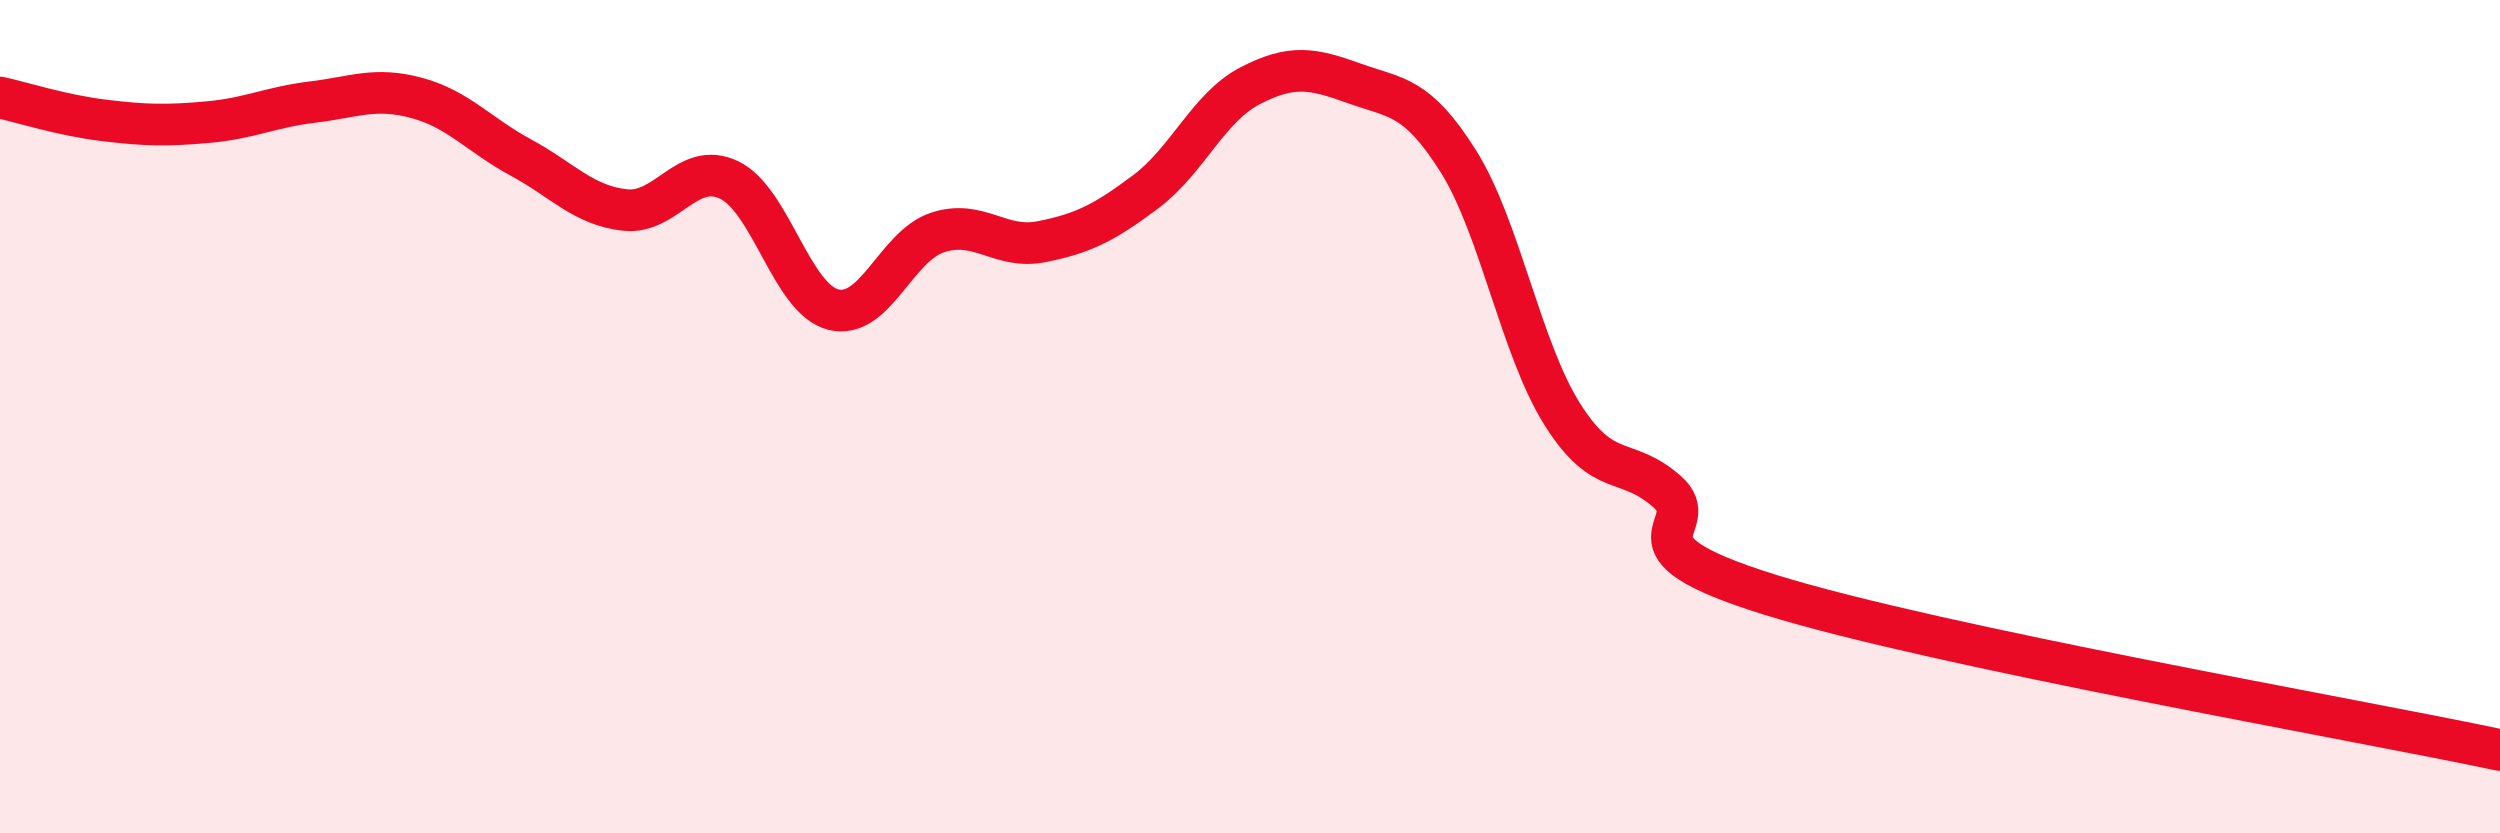 
    <svg width="60" height="20" viewBox="0 0 60 20" xmlns="http://www.w3.org/2000/svg">
      <path
        d="M 0,2.34 C 0.5,2.45 1.5,2.77 2.5,2.89 C 3.5,3.01 4,3.02 5,2.93 C 6,2.84 6.5,2.57 7.5,2.45 C 8.5,2.33 9,2.08 10,2.35 C 11,2.62 11.5,3.24 12.5,3.78 C 13.5,4.32 14,4.93 15,5.04 C 16,5.15 16.5,3.84 17.5,4.32 C 18.5,4.8 19,7.18 20,7.43 C 21,7.68 21.5,5.91 22.5,5.58 C 23.5,5.25 24,6 25,5.8 C 26,5.6 26.5,5.35 27.5,4.6 C 28.5,3.85 29,2.58 30,2.06 C 31,1.54 31.5,1.64 32.5,2 C 33.5,2.36 34,2.28 35,3.87 C 36,5.46 36.5,8.37 37.5,9.95 C 38.5,11.53 39,10.92 40,11.79 C 41,12.66 38.5,13.04 42.5,14.28 C 46.5,15.52 56.5,17.26 60,18L60 20L0 20Z"
        fill="#EB0A25"
        opacity="0.1"
        stroke-linecap="round"
        stroke-linejoin="round"
      />
      <path
        d="M 0,2.34 C 0.5,2.45 1.5,2.77 2.5,2.89 C 3.5,3.01 4,3.02 5,2.93 C 6,2.84 6.5,2.57 7.5,2.45 C 8.5,2.33 9,2.08 10,2.35 C 11,2.62 11.5,3.24 12.5,3.78 C 13.5,4.32 14,4.93 15,5.04 C 16,5.15 16.5,3.84 17.5,4.32 C 18.5,4.8 19,7.18 20,7.43 C 21,7.68 21.5,5.91 22.5,5.58 C 23.5,5.25 24,6 25,5.8 C 26,5.6 26.5,5.35 27.5,4.6 C 28.5,3.85 29,2.58 30,2.06 C 31,1.54 31.5,1.64 32.5,2 C 33.5,2.36 34,2.28 35,3.87 C 36,5.46 36.5,8.37 37.5,9.95 C 38.5,11.53 39,10.92 40,11.79 C 41,12.66 38.5,13.04 42.5,14.28 C 46.5,15.52 56.5,17.26 60,18"
        stroke="#EB0A25"
        stroke-width="1"
        fill="none"
        stroke-linecap="round"
        stroke-linejoin="round"
      />
    </svg>
  